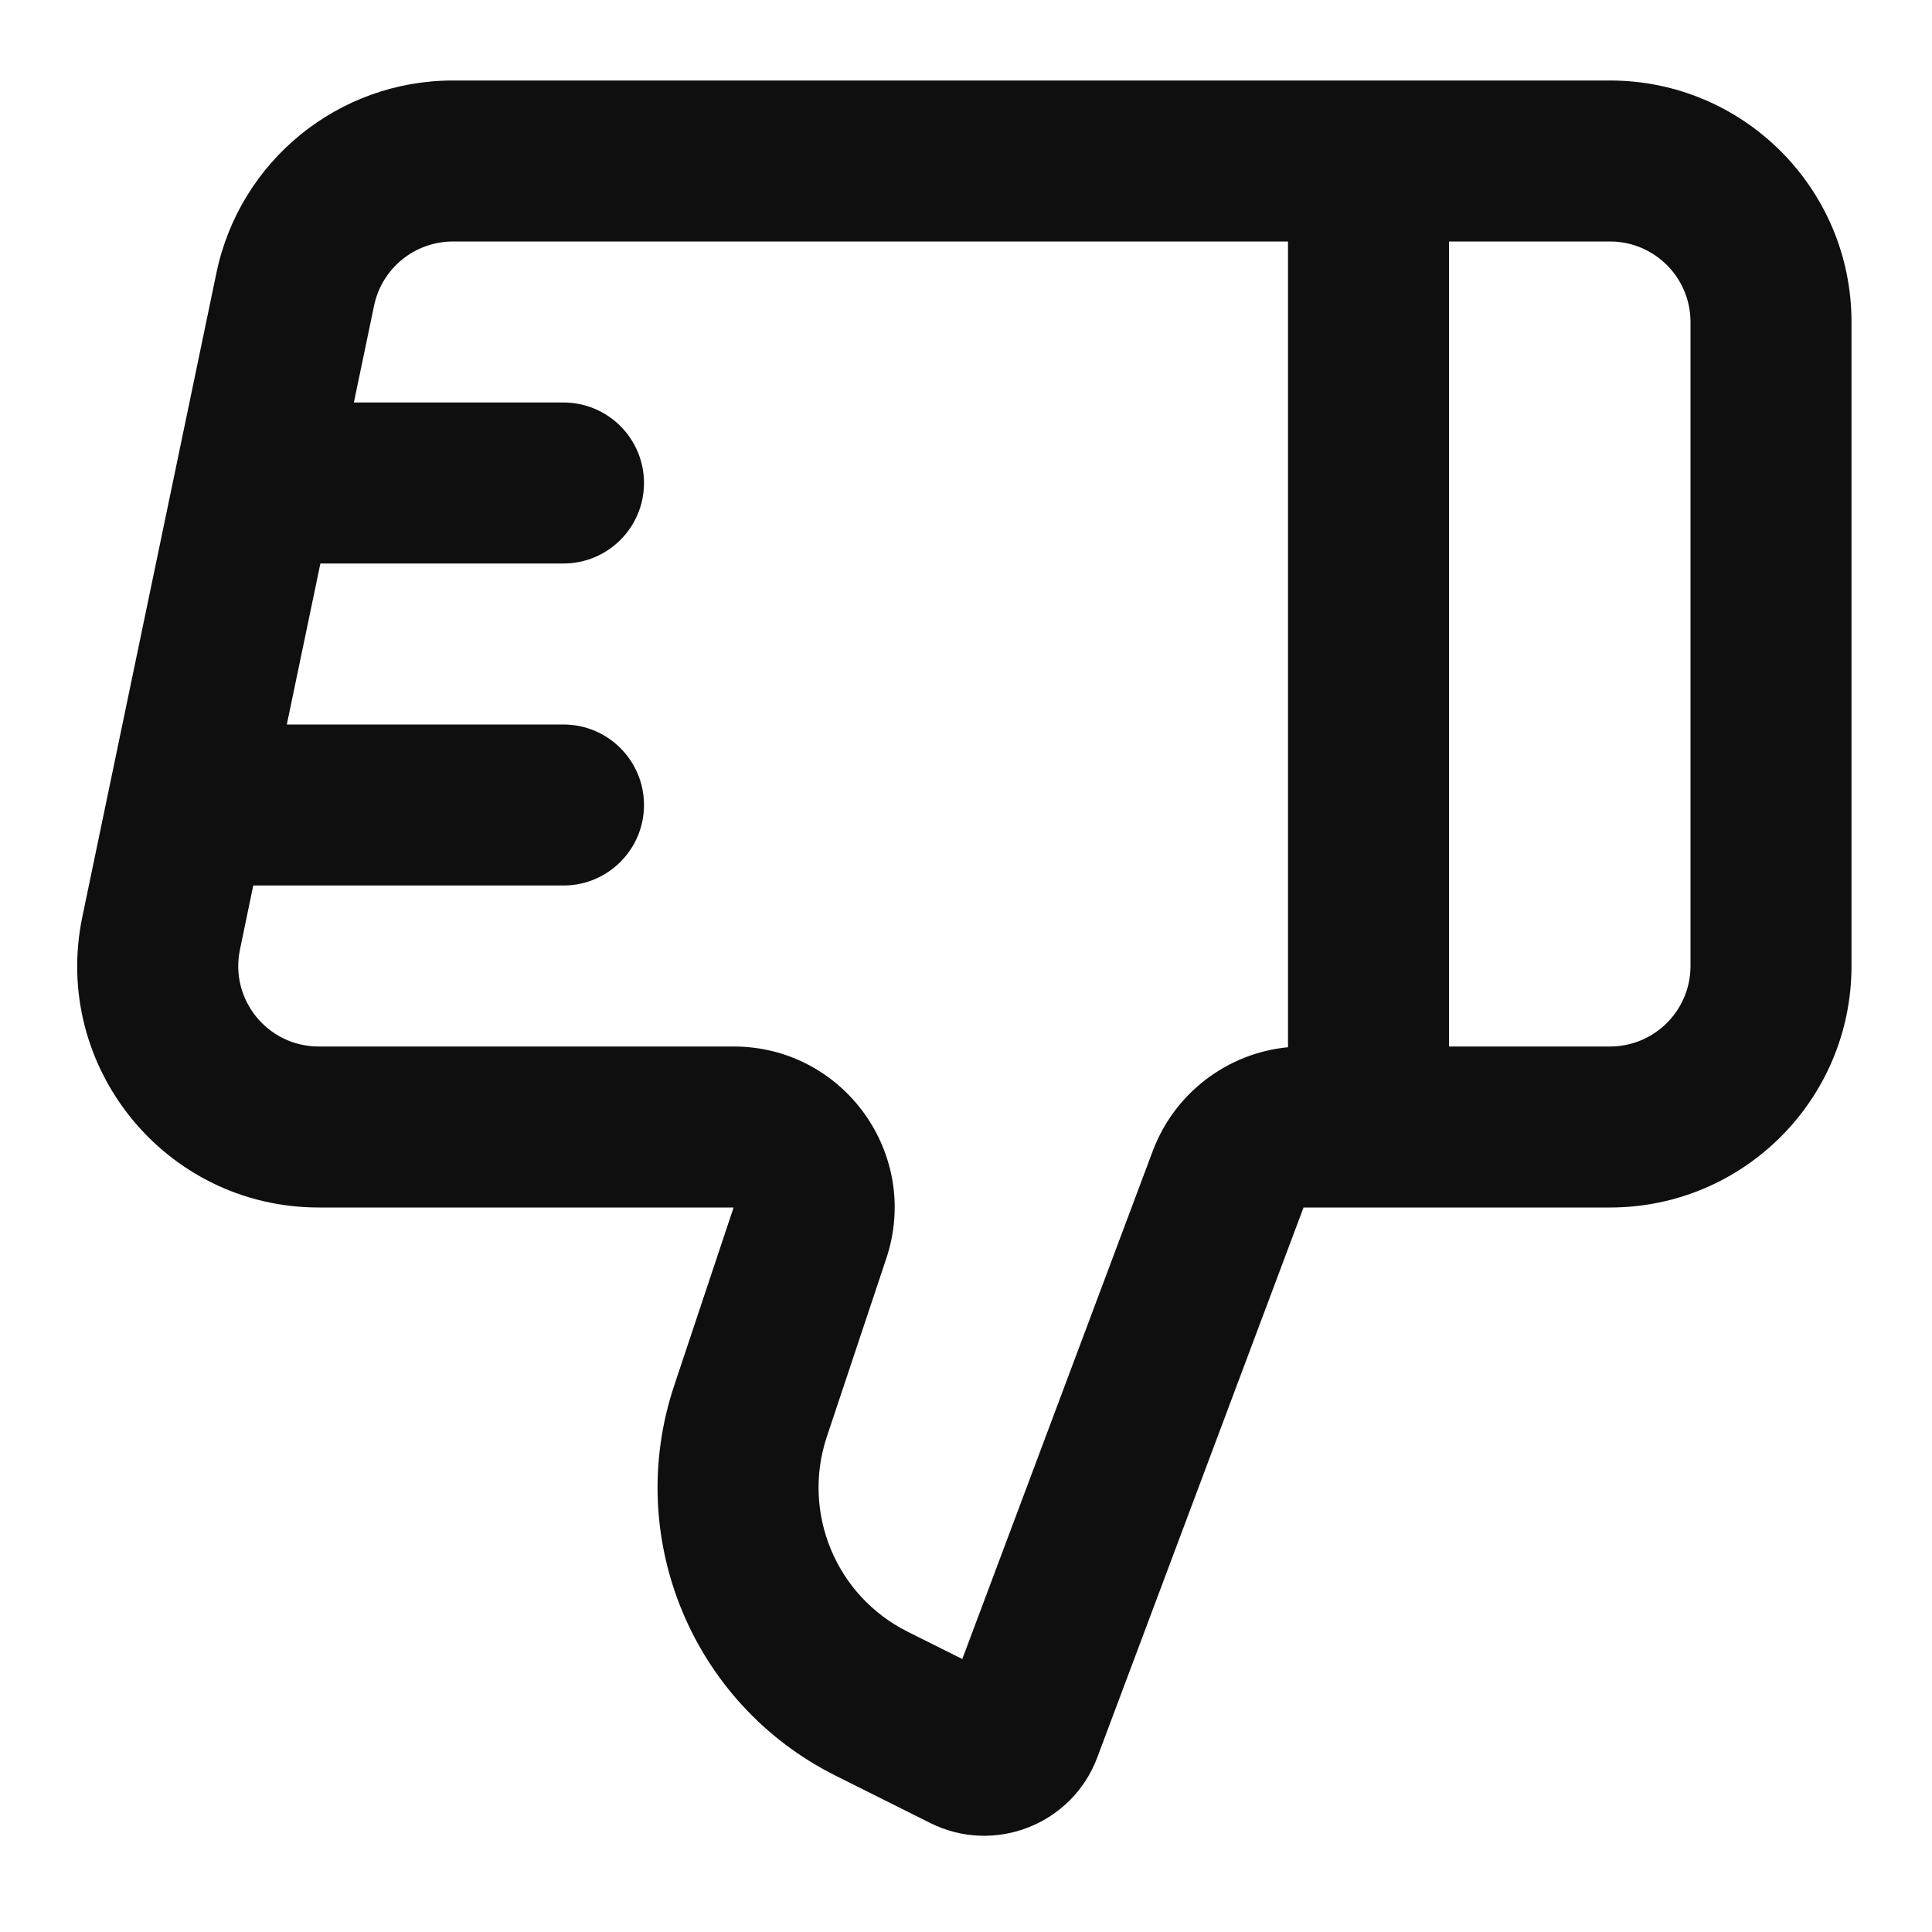 <?xml version="1.0" encoding="utf-8"?>
<svg width="800px" height="800px" viewBox="0 0 24 24" fill="none" xmlns="http://www.w3.org/2000/svg">
<path fill-rule="evenodd" clip-rule="evenodd" d="M11.556 22.646C12.352 23.044 13.319 22.665 13.631 21.831L16.193 15L20 15C21.657 15 23 13.657 23 12L23 4C23 2.343 21.657 1 20 1L5.626 1C4.205 1 2.979 1.997 2.689 3.388L1.023 11.388C0.635 13.251 2.057 15 3.96 15H9.113L8.374 17.215C7.745 19.104 8.6 21.168 10.38 22.058L11.556 22.646ZM14.32 14.298L11.954 20.609L11.274 20.269C10.384 19.824 9.957 18.792 10.271 17.848L11.01 15.633C11.442 14.337 10.478 13 9.113 13H3.96C3.325 13 2.851 12.417 2.981 11.796L3.146 11L7 11C7.552 11 8 10.552 8 10C8 9.448 7.552 9 7 9L3.563 9L3.98 7L7 7C7.552 7 8 6.552 8 6C8 5.448 7.552 5 7 5L4.396 5L4.647 3.796C4.744 3.332 5.153 3 5.626 3L16 3L16 13.009C15.246 13.082 14.59 13.578 14.32 14.298ZM18 13H20C20.552 13 21 12.552 21 12L21 4C21 3.448 20.552 3 20 3L18 3L18 13Z" fill="#0F0F0F"/>
</svg>
